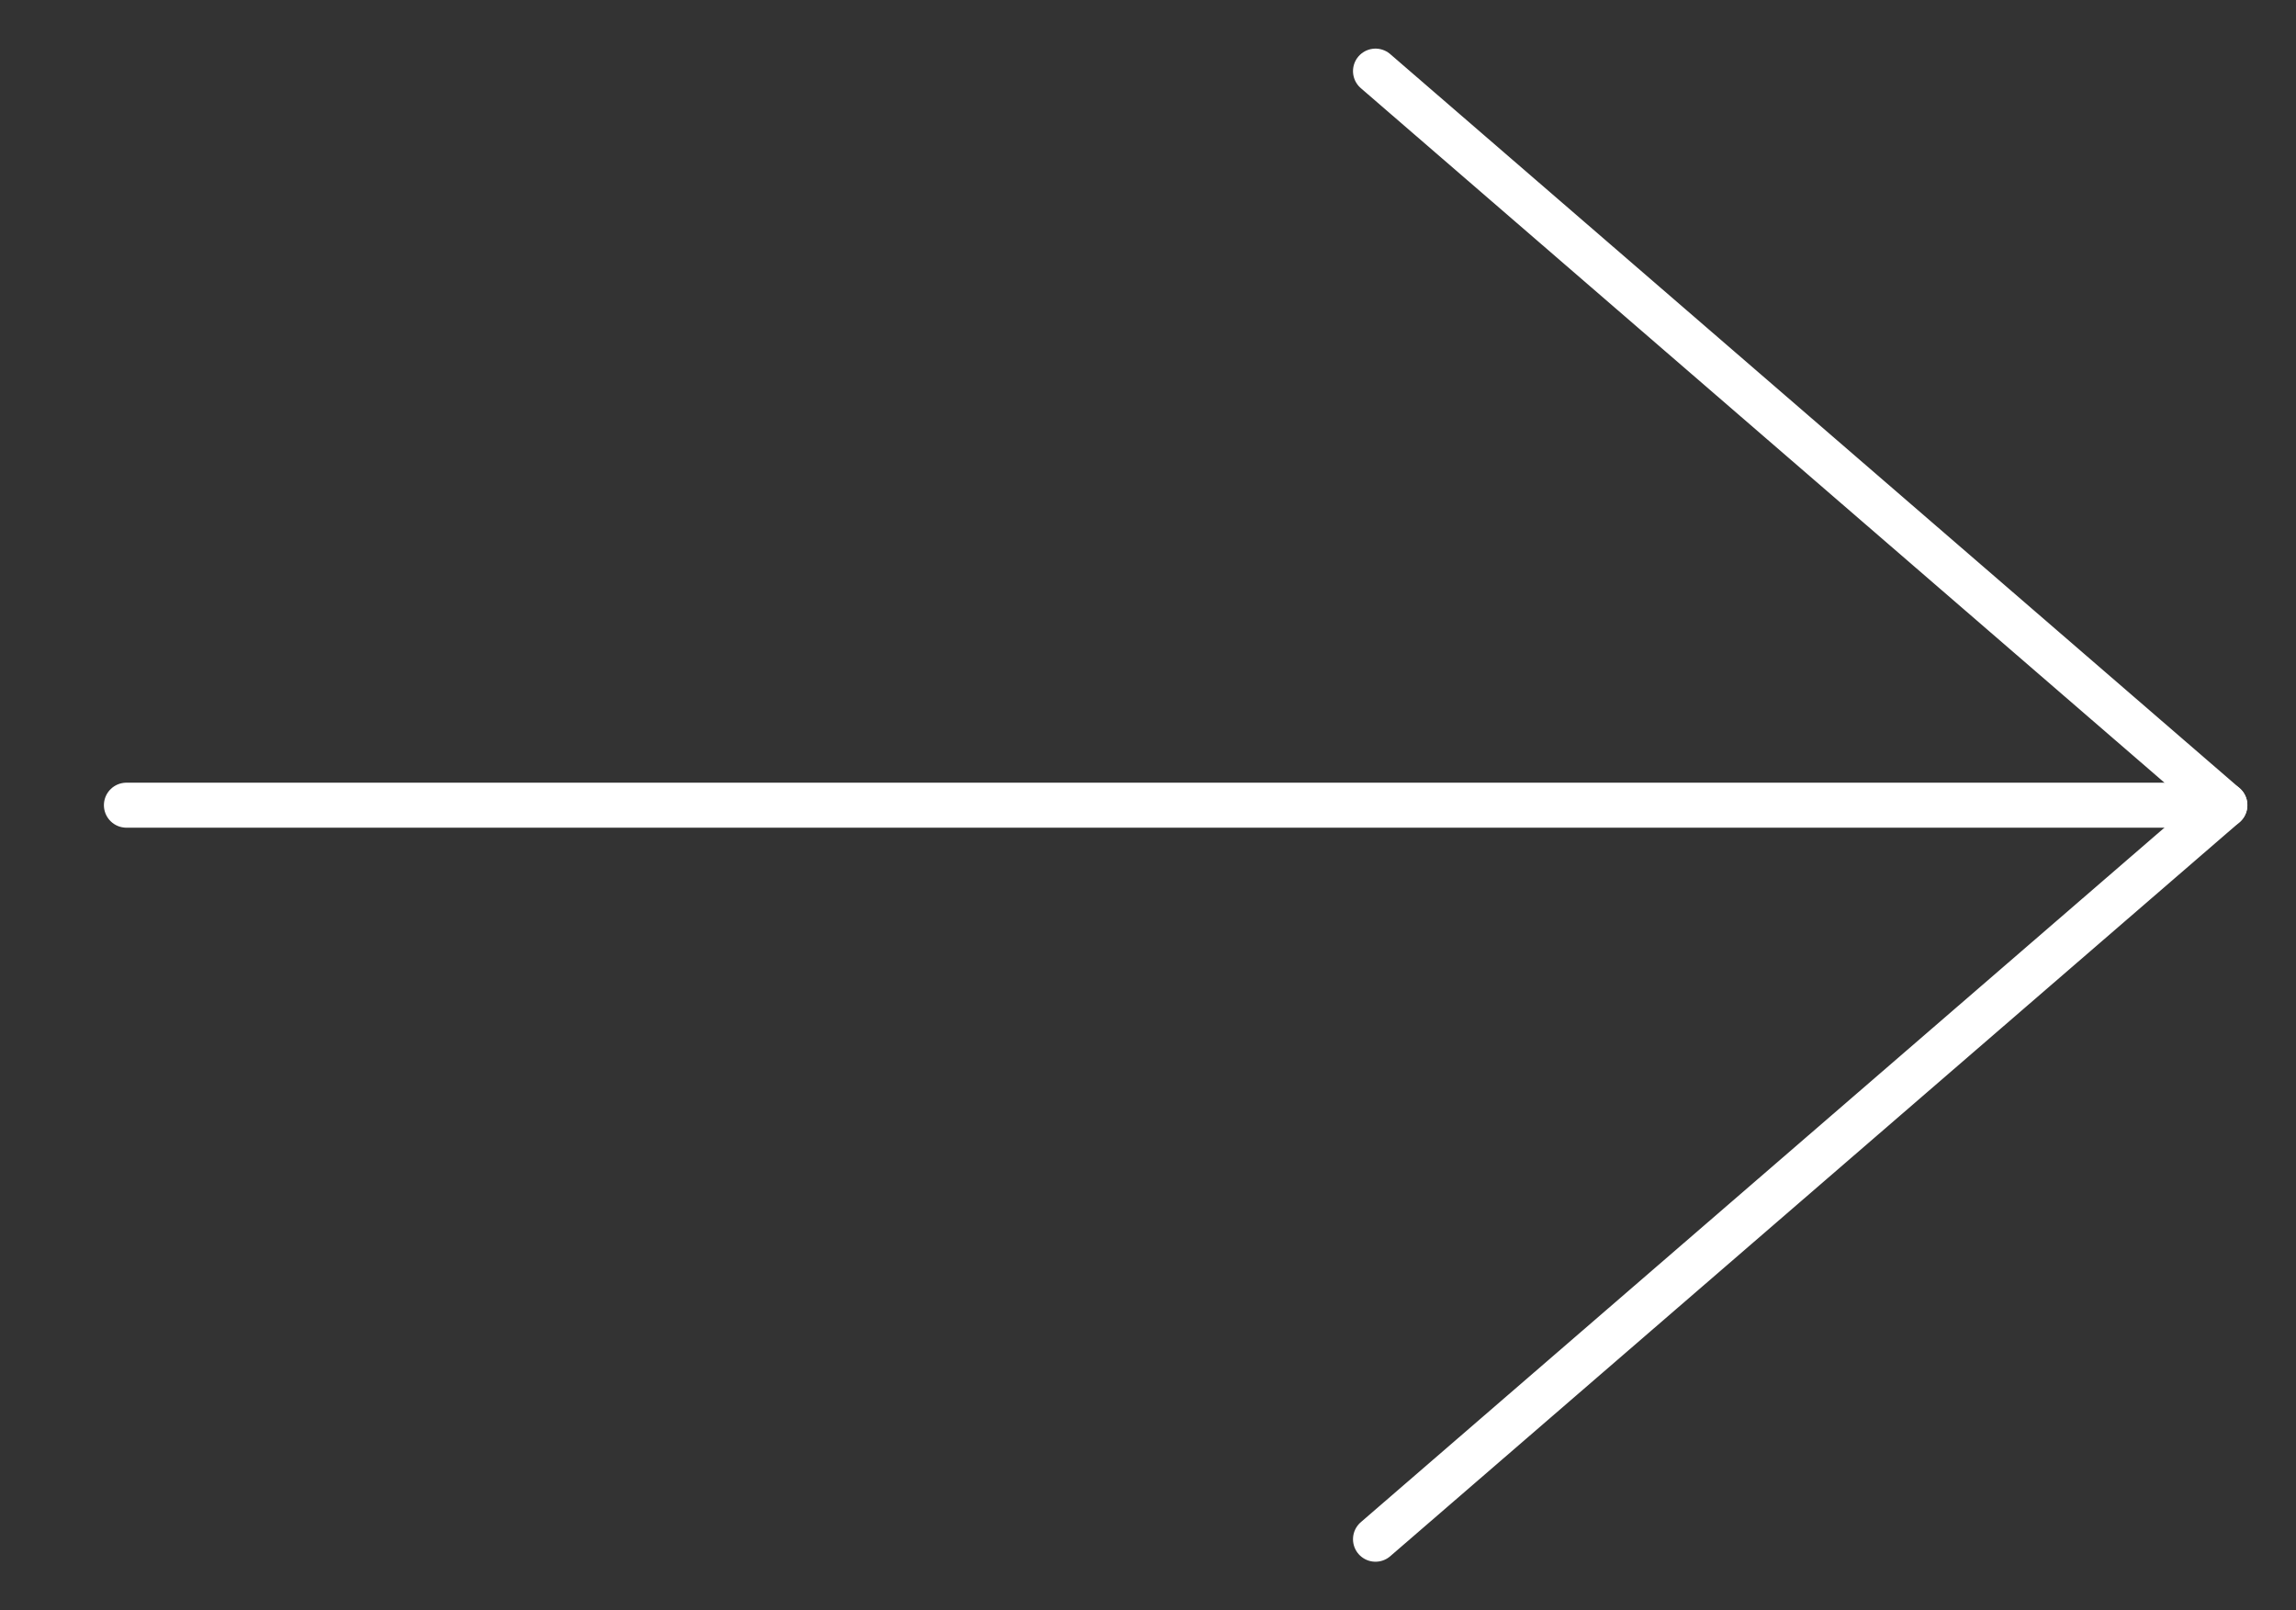 <svg xmlns="http://www.w3.org/2000/svg" xmlns:xlink="http://www.w3.org/1999/xlink" width="102.064" height="71.584" viewBox="0 0 102.064 71.584">
  <rect x="0" y="0" width="102.064" height="71.584" fill="#333333" stroke="none"/>
  <defs>
    <clipPath id="clip-path">
      <rect id="Rectangle_77" data-name="Rectangle 77" width="102.064" height="71.585" fill="none" stroke="#fff" stroke-width="1"/>
    </clipPath>
  </defs>
  <g id="Group_843" data-name="Group 843" transform="translate(-11 0)">
    <g id="Group_36" data-name="Group 36" transform="translate(11 0)" clip-path="url(#clip-path)">
      <path id="Path_64" data-name="Path 64" d="M26.8,1,64.557,33.63,26.8,66.26" transform="translate(34.345 2.161)" fill="none" stroke="#fff" stroke-linecap="round" stroke-linejoin="round" stroke-width="2"/>
      <line id="Line_17" data-name="Line 17" x2="93.283" transform="translate(5.619 35.792)" fill="none" stroke="#fff" stroke-linecap="round" stroke-linejoin="round" stroke-width="2"/>
    </g>
  </g>
</svg>
